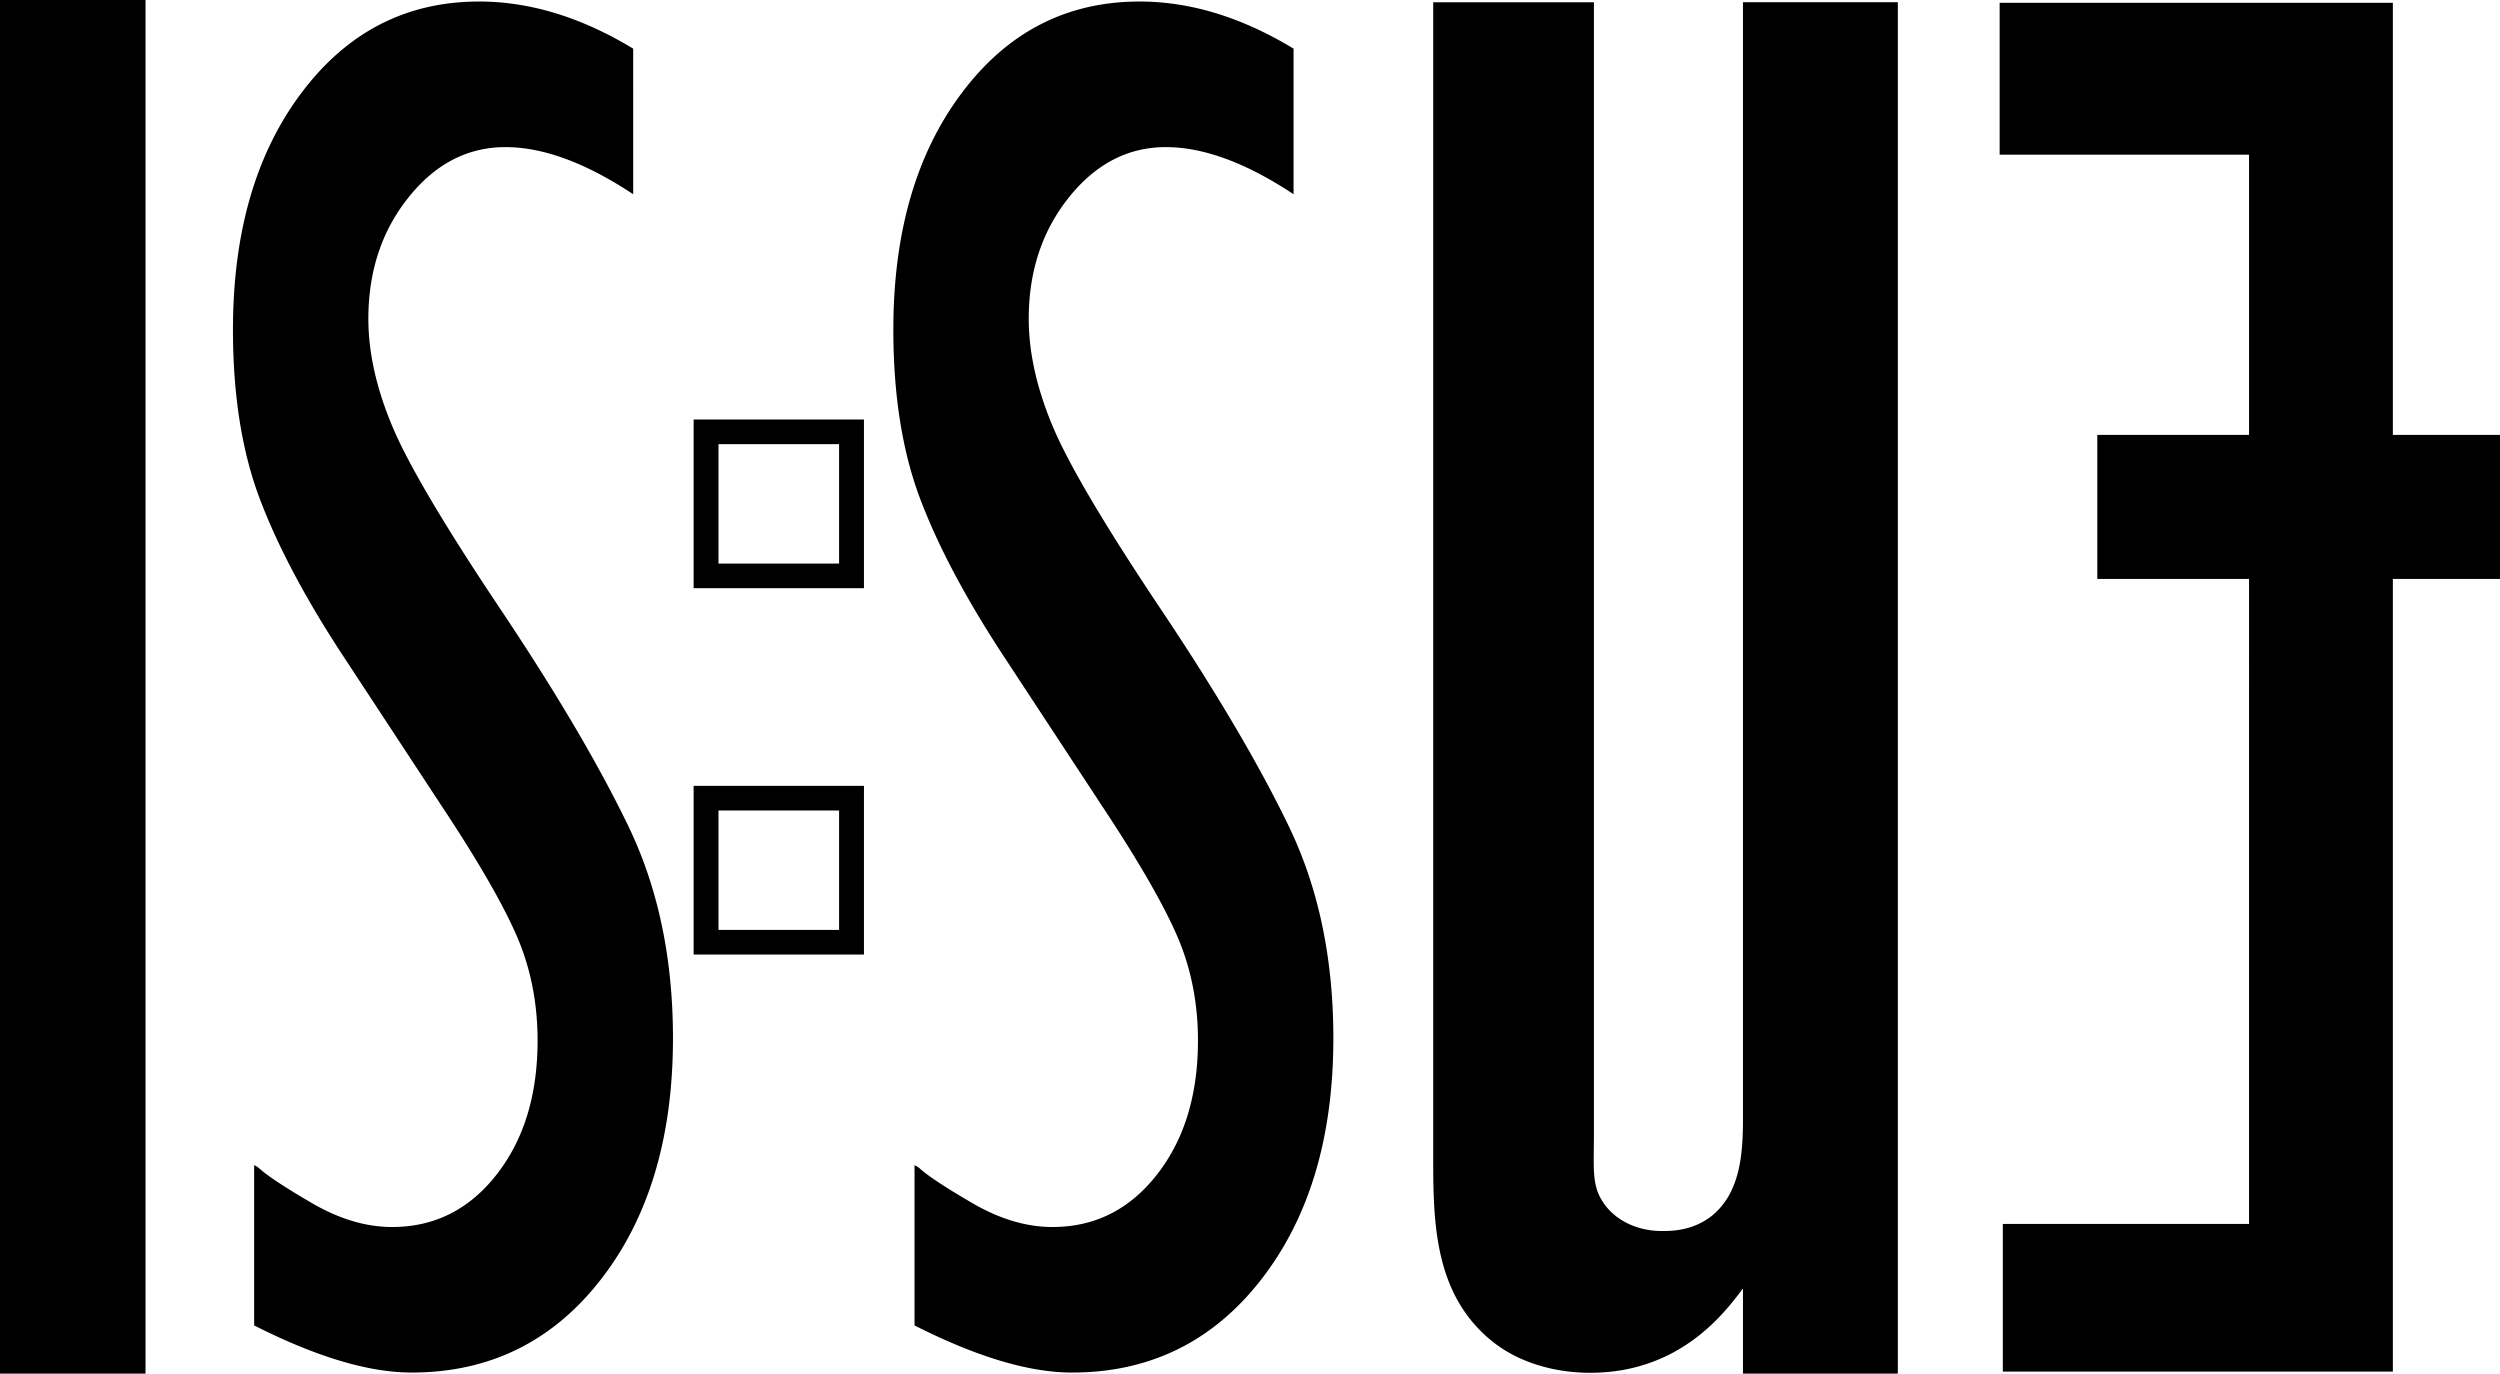 <svg width="91" height="50" viewBox="0 0 91 50" fill="none" xmlns="http://www.w3.org/2000/svg"><g clip-path="url(#clip0_513_1590)" fill="#000"><path d="M0 0h5.297v50H0V0zm23.048 7.07c-1.725-1.143-3.276-1.715-4.65-1.715-1.376 0-2.553.61-3.528 1.83-.975 1.22-1.462 2.693-1.462 4.42 0 1.221.29 2.522.87 3.908.581 1.385 1.89 3.6 3.927 6.645 2.038 3.045 3.594 5.686 4.673 7.926 1.078 2.239 1.618 4.807 1.618 7.706 0 3.613-.878 6.543-2.633 8.794-1.756 2.251-4.05 3.377-6.884 3.377-1.56 0-3.47-.572-5.728-1.715v-5.834a.74.74 0 01.184.115c.308.28.956.706 1.94 1.278.987.571 1.951.858 2.896.858 1.54 0 2.807-.634 3.804-1.907.995-1.27 1.493-2.898 1.493-4.88 0-1.372-.253-2.643-.76-3.811-.507-1.17-1.426-2.76-2.76-4.771l-3.536-5.385c-1.374-2.088-2.389-3.997-3.046-5.726-.657-1.73-.986-3.79-.986-6.181 0-3.536.83-6.41 2.494-8.622 1.665-2.217 3.82-3.324 6.47-3.324 1.847 0 3.715.571 5.604 1.715V7.07zm24.038 0c-1.725-1.143-3.276-1.715-4.65-1.715-1.376 0-2.553.61-3.528 1.83-.975 1.22-1.462 2.693-1.462 4.42 0 1.221.29 2.522.87 3.908.581 1.385 1.89 3.6 3.927 6.645 2.038 3.045 3.594 5.686 4.673 7.926 1.079 2.239 1.618 4.807 1.618 7.706 0 3.613-.878 6.543-2.633 8.794-1.756 2.251-4.05 3.377-6.884 3.377-1.56 0-3.47-.572-5.728-1.715v-5.834a.741.741 0 01.185.115c.307.28.955.706 1.94 1.278.986.571 1.95.858 2.895.858 1.54 0 2.807-.634 3.804-1.907.995-1.27 1.493-2.898 1.493-4.88 0-1.372-.253-2.643-.76-3.811-.507-1.17-1.426-2.76-2.76-4.771l-3.536-5.385c-1.373-2.088-2.389-3.997-3.046-5.726-.657-1.73-.986-3.79-.986-6.181 0-3.536.83-6.41 2.494-8.622 1.665-2.217 3.82-3.324 6.47-3.324 1.847 0 3.715.571 5.604 1.715V7.07zM63.444 50v-3.1c-.634.837-2.255 3.07-5.567 3.07-.563 0-2.184-.07-3.523-1.116-2.114-1.674-2.185-4.256-2.185-6.63V.082h5.85V41.18c0 1.186-.071 1.814.211 2.373.424.837 1.34 1.256 2.255 1.256.353 0 1.127 0 1.831-.557 1.198-.977 1.128-2.722 1.128-4.049V.081h5.637V50h-5.637zM81.865 5.629h-9.078V.102H87.1v49.824H72.903V44.55h8.962V5.63z"/><path d="M76.342 21.073H91V15.83H76.342v5.243zm-44.894.337h-6.2v-6.14h6.2v6.14zm-5.295-.896h4.39v-4.347h-4.39v4.347zm5.295 14.231h-6.2v-6.14h6.2v6.14zm-5.295-.896h4.39v-4.347h-4.39v4.347z"/></g><defs><clipPath id="clip0_513_1590"><path fill="#fff" d="M0 0h91v50H0z"/></clipPath></defs></svg>
